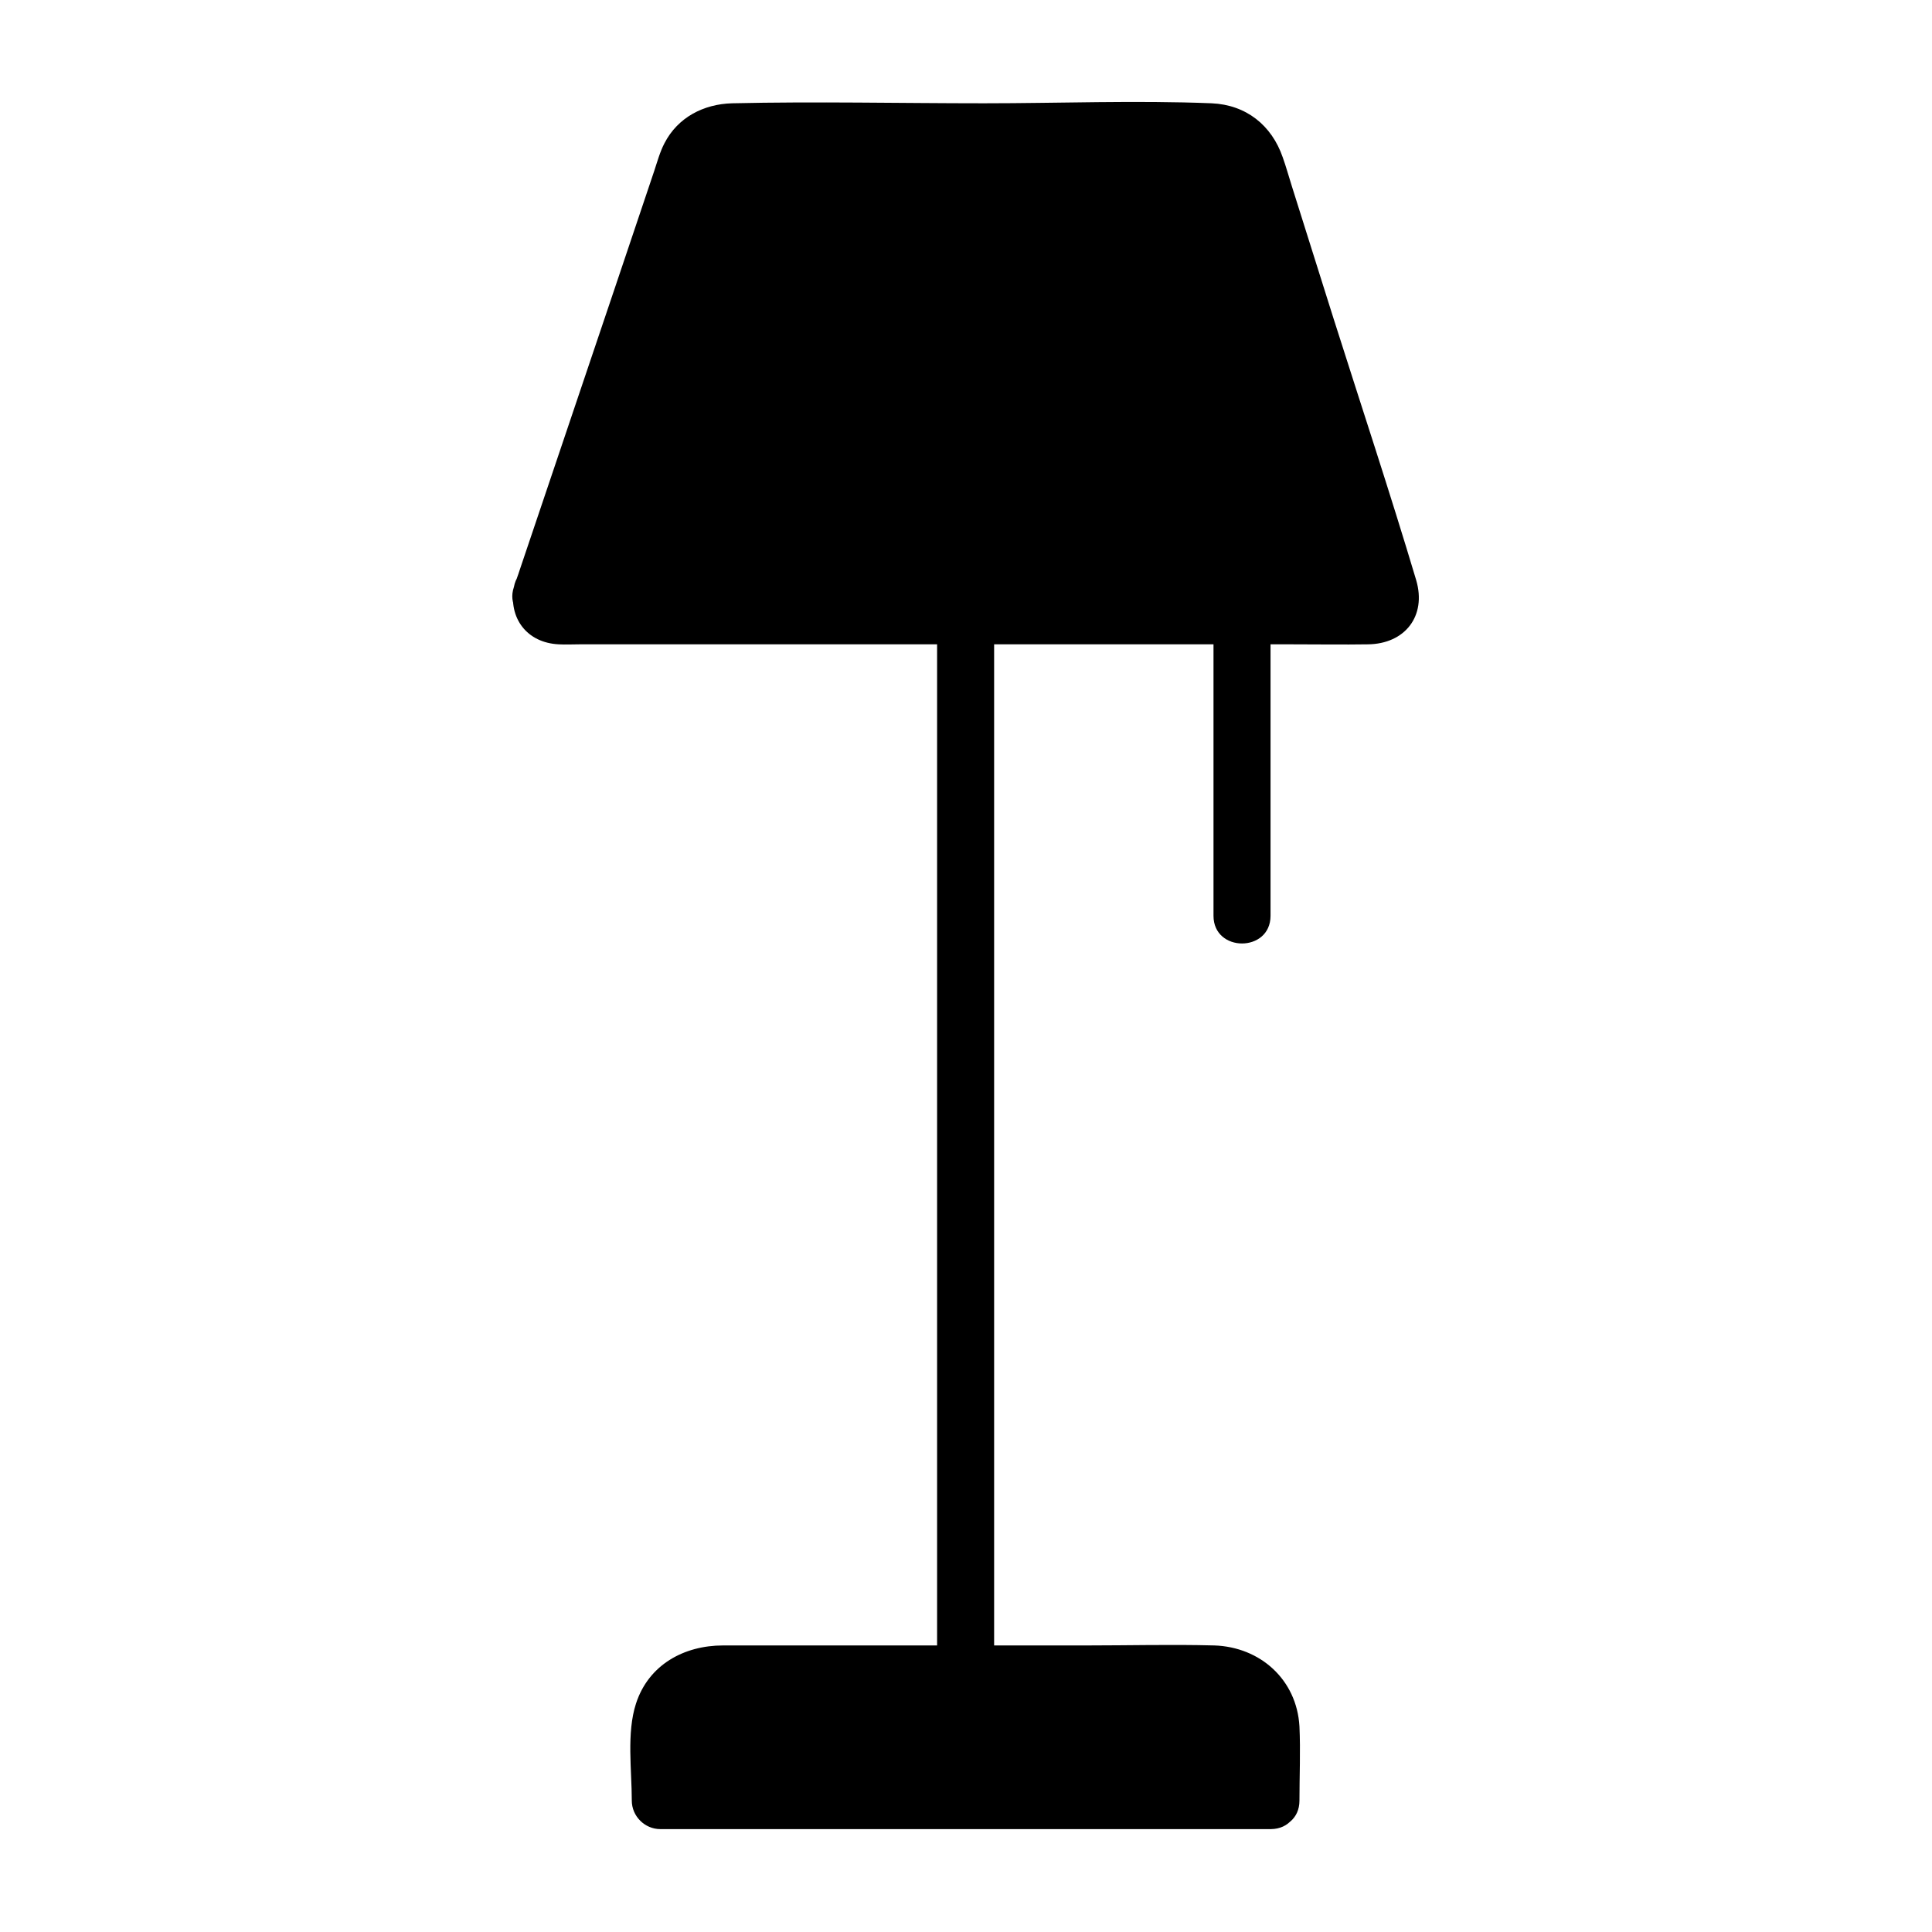 <?xml version="1.0" encoding="UTF-8"?>
<!-- Uploaded to: ICON Repo, www.iconrepo.com, Generator: ICON Repo Mixer Tools -->
<svg fill="#000000" width="800px" height="800px" version="1.1" viewBox="144 144 512 512" xmlns="http://www.w3.org/2000/svg">
 <g>
  <path d="m287.45 301.55 38.594-114.57c1.613-4.836 6.144-8.16 11.285-8.16h127.77c5.238 0 9.773 3.426 11.387 8.363l36.074 114.36c0.906 2.82-1.211 5.644-4.133 5.644l-216.84-0.004c-2.922 0-5.039-2.82-4.129-5.641z"/>
  <path d="m294.8 303.57c6.144-18.137 12.191-36.273 18.34-54.41 4.332-12.797 8.664-25.695 13-38.492 2.316-6.852 4.031-14.508 7.152-21.059 2.016-4.434 8.566-3.125 12.695-3.125h33.25 76.98c4.231 0 11.184-1.512 13.199 3.223 2.82 6.449 4.332 13.906 6.551 20.656 7.961 25.293 16.02 50.684 23.98 75.973 1.309 4.231 2.621 8.363 3.93 12.594 0.203 0.504 1.008 4.535 1.512 4.734-0.605-0.203 4.434-3.023 2.519-3.93-0.504-0.203-1.512 0-2.016 0h-7.859-65.598-138.14c-0.605 0-1.309-0.102-1.914 0-3.019 0.711 4.336-6.344 2.422 3.836 1.812-9.473-12.797-13.602-14.609-4.031-1.512 8.262 3.426 14.812 11.891 15.215 1.812 0.102 3.629 0 5.441 0h25.09 84.438 79.5c6.648 0 13.301 0.102 19.949 0 9.773-0.102 15.617-7.457 12.797-17.027-6.953-23.277-14.609-46.352-21.965-69.527-3.629-11.586-7.356-23.277-10.984-34.863-0.805-2.519-1.512-5.141-2.418-7.656-2.922-8.465-9.672-13.906-18.844-14.309-20.051-0.805-40.305 0-60.355 0-22.27 0-44.535-0.504-66.703 0-7.559 0.203-14.41 3.727-17.938 10.578-1.211 2.316-1.914 4.938-2.719 7.356-3.527 10.48-7.055 20.957-10.578 31.438-8.363 24.688-16.625 49.375-24.988 74.059-0.504 1.613-1.109 3.125-1.613 4.734-3.125 9.273 11.484 13.203 14.609 4.035z"/>
  <path d="m392.34 307.2v94.617 150.94 34.762c0 9.773 15.113 9.773 15.113 0v-94.617-150.94-34.762c0-9.672-15.113-9.672-15.113 0z"/>
  <path d="m480.81 621.07h-161.82v-18.941c0-8.062 6.551-14.609 14.609-14.609h132.7c8.062 0 14.609 6.551 14.609 14.609l0.004 18.941z"/>
  <path d="m480.81 613.51h-141.77-20.051c2.519 2.519 5.039 5.039 7.559 7.559 0-6.144-0.402-12.496 0-18.641 0.402-5.34 4.133-7.254 8.867-7.254h34.762 91.895c4.332 0 9.27-0.301 10.883 4.938 1.008 3.125 0.301 7.356 0.301 10.578v10.48c0 9.773 15.113 9.773 15.113 0 0-6.551 0.301-13.098 0-19.648-0.707-12.395-10.379-21.059-22.57-21.461-11.285-0.301-22.672 0-33.957 0h-96.227c-10.379 0-19.75 5.141-23.074 15.418-2.519 7.758-1.109 17.633-1.109 25.695 0 4.133 3.426 7.559 7.559 7.559h141.77 20.051c9.773-0.105 9.773-15.223 0-15.223z"/>
  <path d="m465.59 307.2v79.5c0 9.773 15.113 9.773 15.113 0v-79.5c0-9.672-15.113-9.672-15.113 0z"/>
 </g>
</svg>